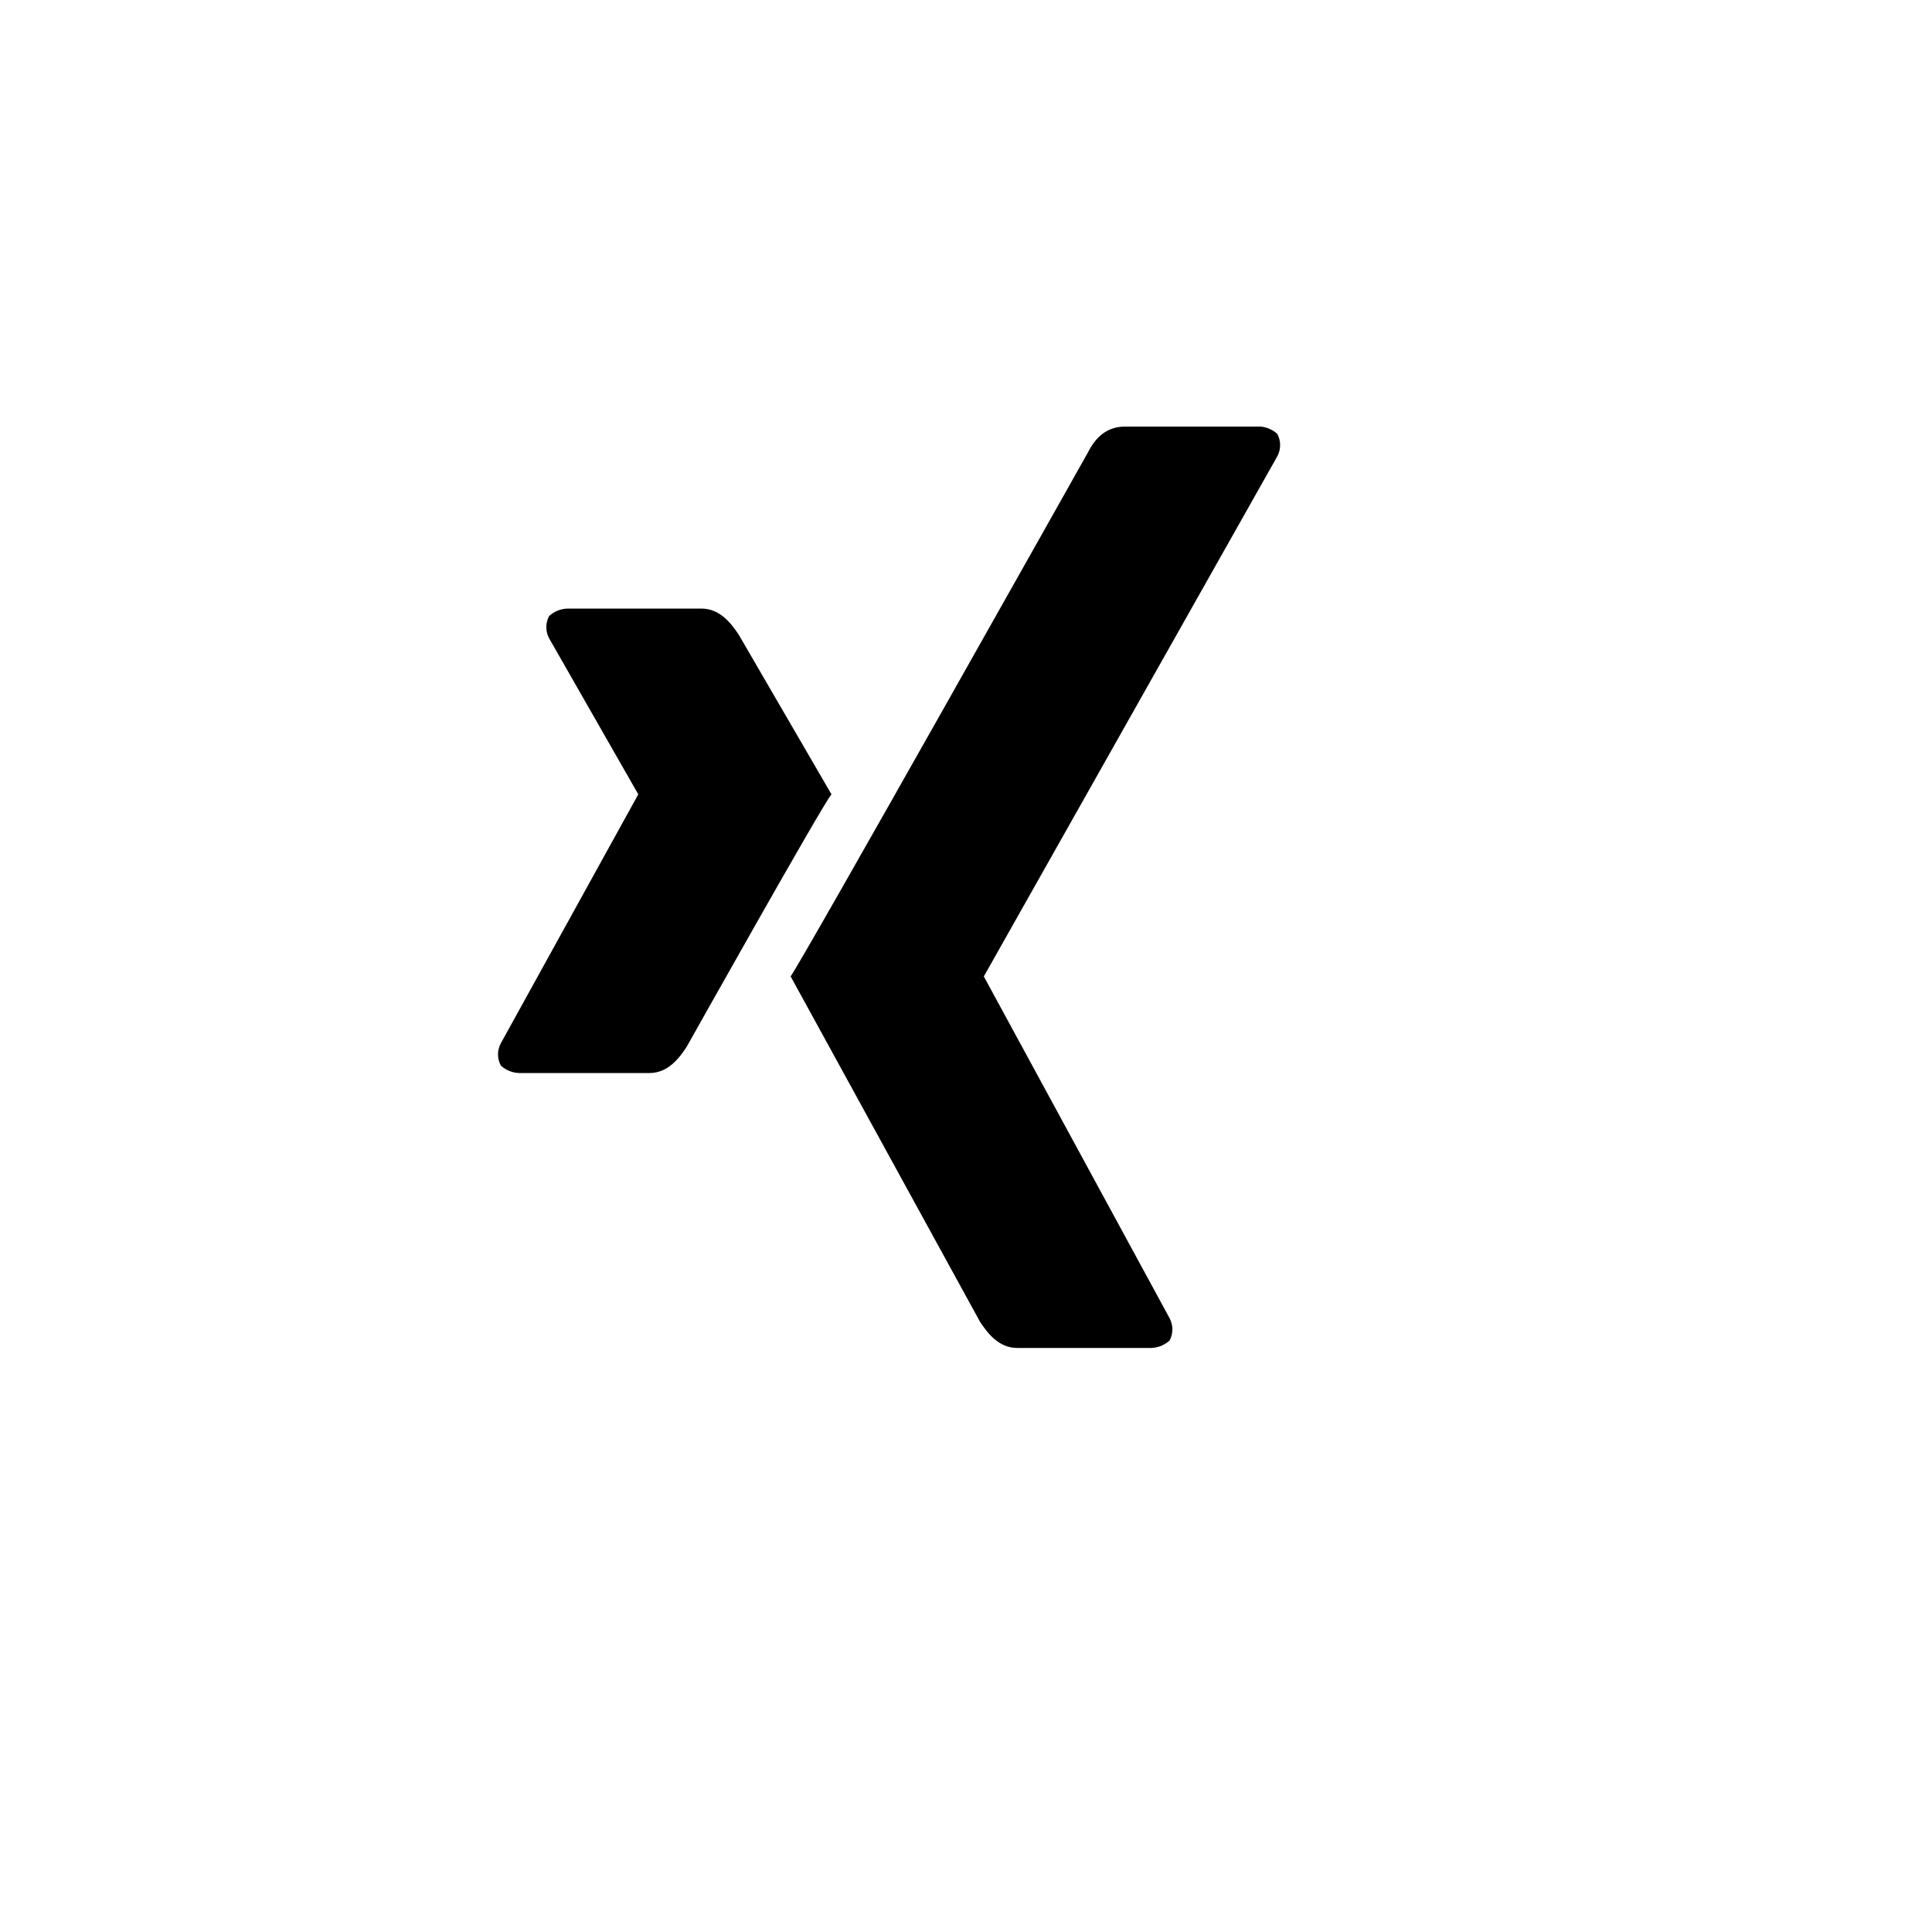 <svg xmlns="http://www.w3.org/2000/svg" version="1.1" xmlns:xlink="http://www.w3.org/1999/xlink" width="100%" height="100%" id="svgWorkerArea" viewBox="-25 -25 625 625" xmlns:idraw="https://idraw.muisca.co" style="background: white;"><defs id="defsdoc"><pattern id="patternBool" x="0" y="0" width="10" height="10" patternUnits="userSpaceOnUse" patternTransform="rotate(35)"><circle cx="5" cy="5" r="4" style="stroke: none;fill: #ff000070;"></circle></pattern></defs><g id="fileImp-219280176" class="cosito"><path id="pathImp-622334373" fill="none" class="grouped" d="M62.5 62.5C62.5 62.5 437.5 62.5 437.5 62.5 437.5 62.5 437.5 437.5 437.5 437.5 437.5 437.5 62.5 437.5 62.5 437.5 62.5 437.5 62.5 62.5 62.5 62.5"></path><path id="pathImp-836740158" class="grouped" d="M382.219 112.969C384.609 112.969 387.016 114.188 388.219 115.391 389.419 117.642 389.419 120.342 388.219 122.594 388.219 122.594 293.266 290.875 293.266 290.875 293.266 290.875 353.359 401.438 353.359 401.438 354.566 403.692 354.566 406.402 353.359 408.656 351.717 410.159 349.584 411.014 347.359 411.062 347.359 411.062 304.078 411.062 304.078 411.062 298.078 411.062 294.469 406.25 292.062 402.641 292.062 402.641 230.766 290.859 230.766 290.859 234.375 286.062 326.922 121.406 326.922 121.406 329.328 116.609 332.938 113 338.953 113 338.953 113 382.219 113 382.219 113 382.219 113 382.219 112.969 382.219 112.969M201.922 171.875C207.938 171.875 211.531 176.688 213.953 180.281 213.953 180.281 243.984 231.969 243.984 231.969 241.594 234.375 197.109 313.688 197.109 313.688 194.719 317.312 191.109 322.125 185.094 322.125 185.094 322.125 143.031 322.125 143.031 322.125 140.8 322.08 138.662 321.225 137.016 319.719 135.809 317.464 135.809 314.755 137.016 312.5 137.016 312.5 181.484 231.969 181.484 231.969 181.484 231.969 152.641 181.5 152.641 181.5 151.434 179.245 151.434 176.536 152.641 174.281 154.287 172.775 156.425 171.92 158.656 171.875 158.656 171.875 201.938 171.875 201.938 171.875 201.938 171.875 201.922 171.875 201.922 171.875"></path></g></svg>